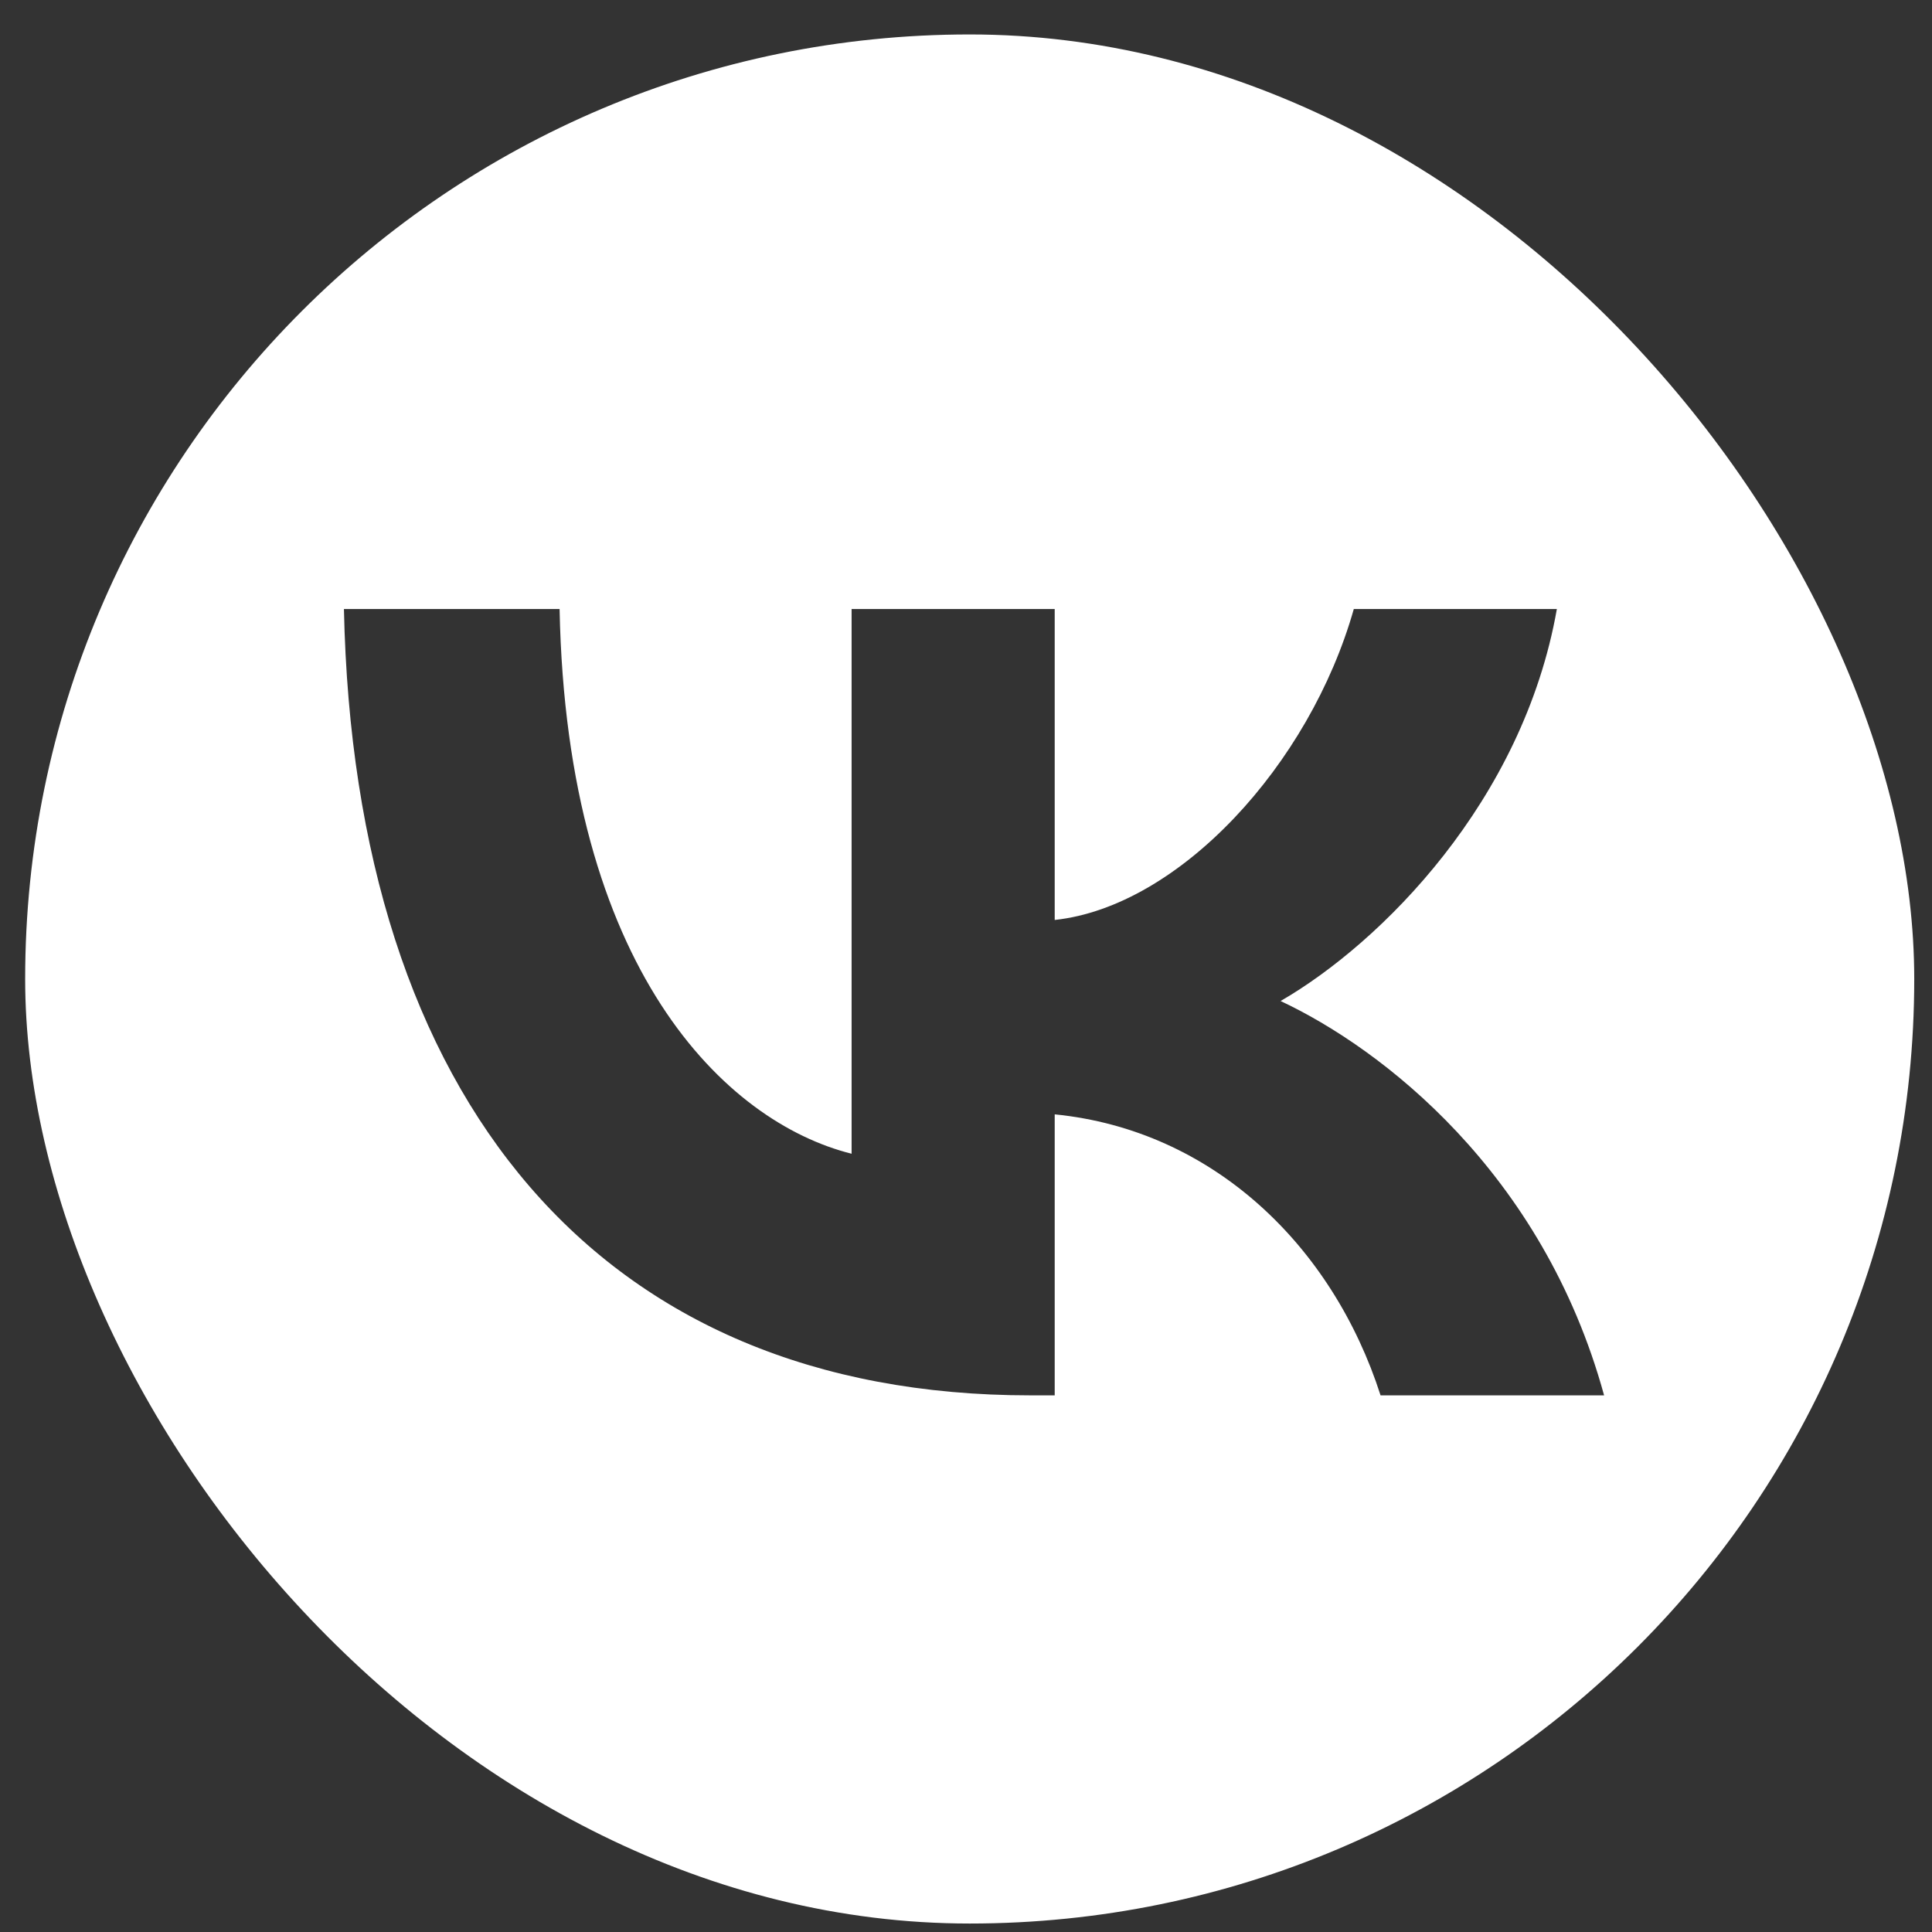 <?xml version="1.0" encoding="UTF-8"?> <svg xmlns="http://www.w3.org/2000/svg" width="47" height="47" viewBox="0 0 47 47" fill="none"><rect x="0" y="0" width="47" height="47" fill="#333333" stroke="none"/><g clip-path="url(#clip0_1_367)"><path fill-rule="evenodd" clip-rule="evenodd" d="M3.842 4.068C0.612 7.299 0.612 12.498 0.612 22.897V24.735C0.612 35.133 0.612 40.333 3.842 43.563C7.072 46.794 12.272 46.794 22.671 46.794H24.509C34.907 46.794 40.107 46.794 43.337 43.563C46.568 40.333 46.568 35.133 46.568 24.735V22.897C46.568 12.498 46.568 7.299 43.337 4.068C40.107 0.838 34.907 0.838 24.509 0.838H22.671C12.272 0.838 7.072 0.838 3.842 4.068ZM8.367 14.816C8.616 26.765 14.59 33.945 25.064 33.945H25.658V27.109C29.507 27.492 32.417 30.307 33.585 33.945H39.023C37.53 28.507 33.604 25.501 31.153 24.352C33.604 22.935 37.051 19.488 37.874 14.816H32.934C31.861 18.607 28.683 22.054 25.658 22.38V14.816H20.717V28.067C17.654 27.301 13.786 23.586 13.613 14.816H8.367Z" fill="white"></path></g><defs><clipPath id="clip0_1_367"><rect x="0.612" y="0.838" width="45.956" height="45.956" rx="22.978" fill="white"></rect></clipPath></defs></svg> 